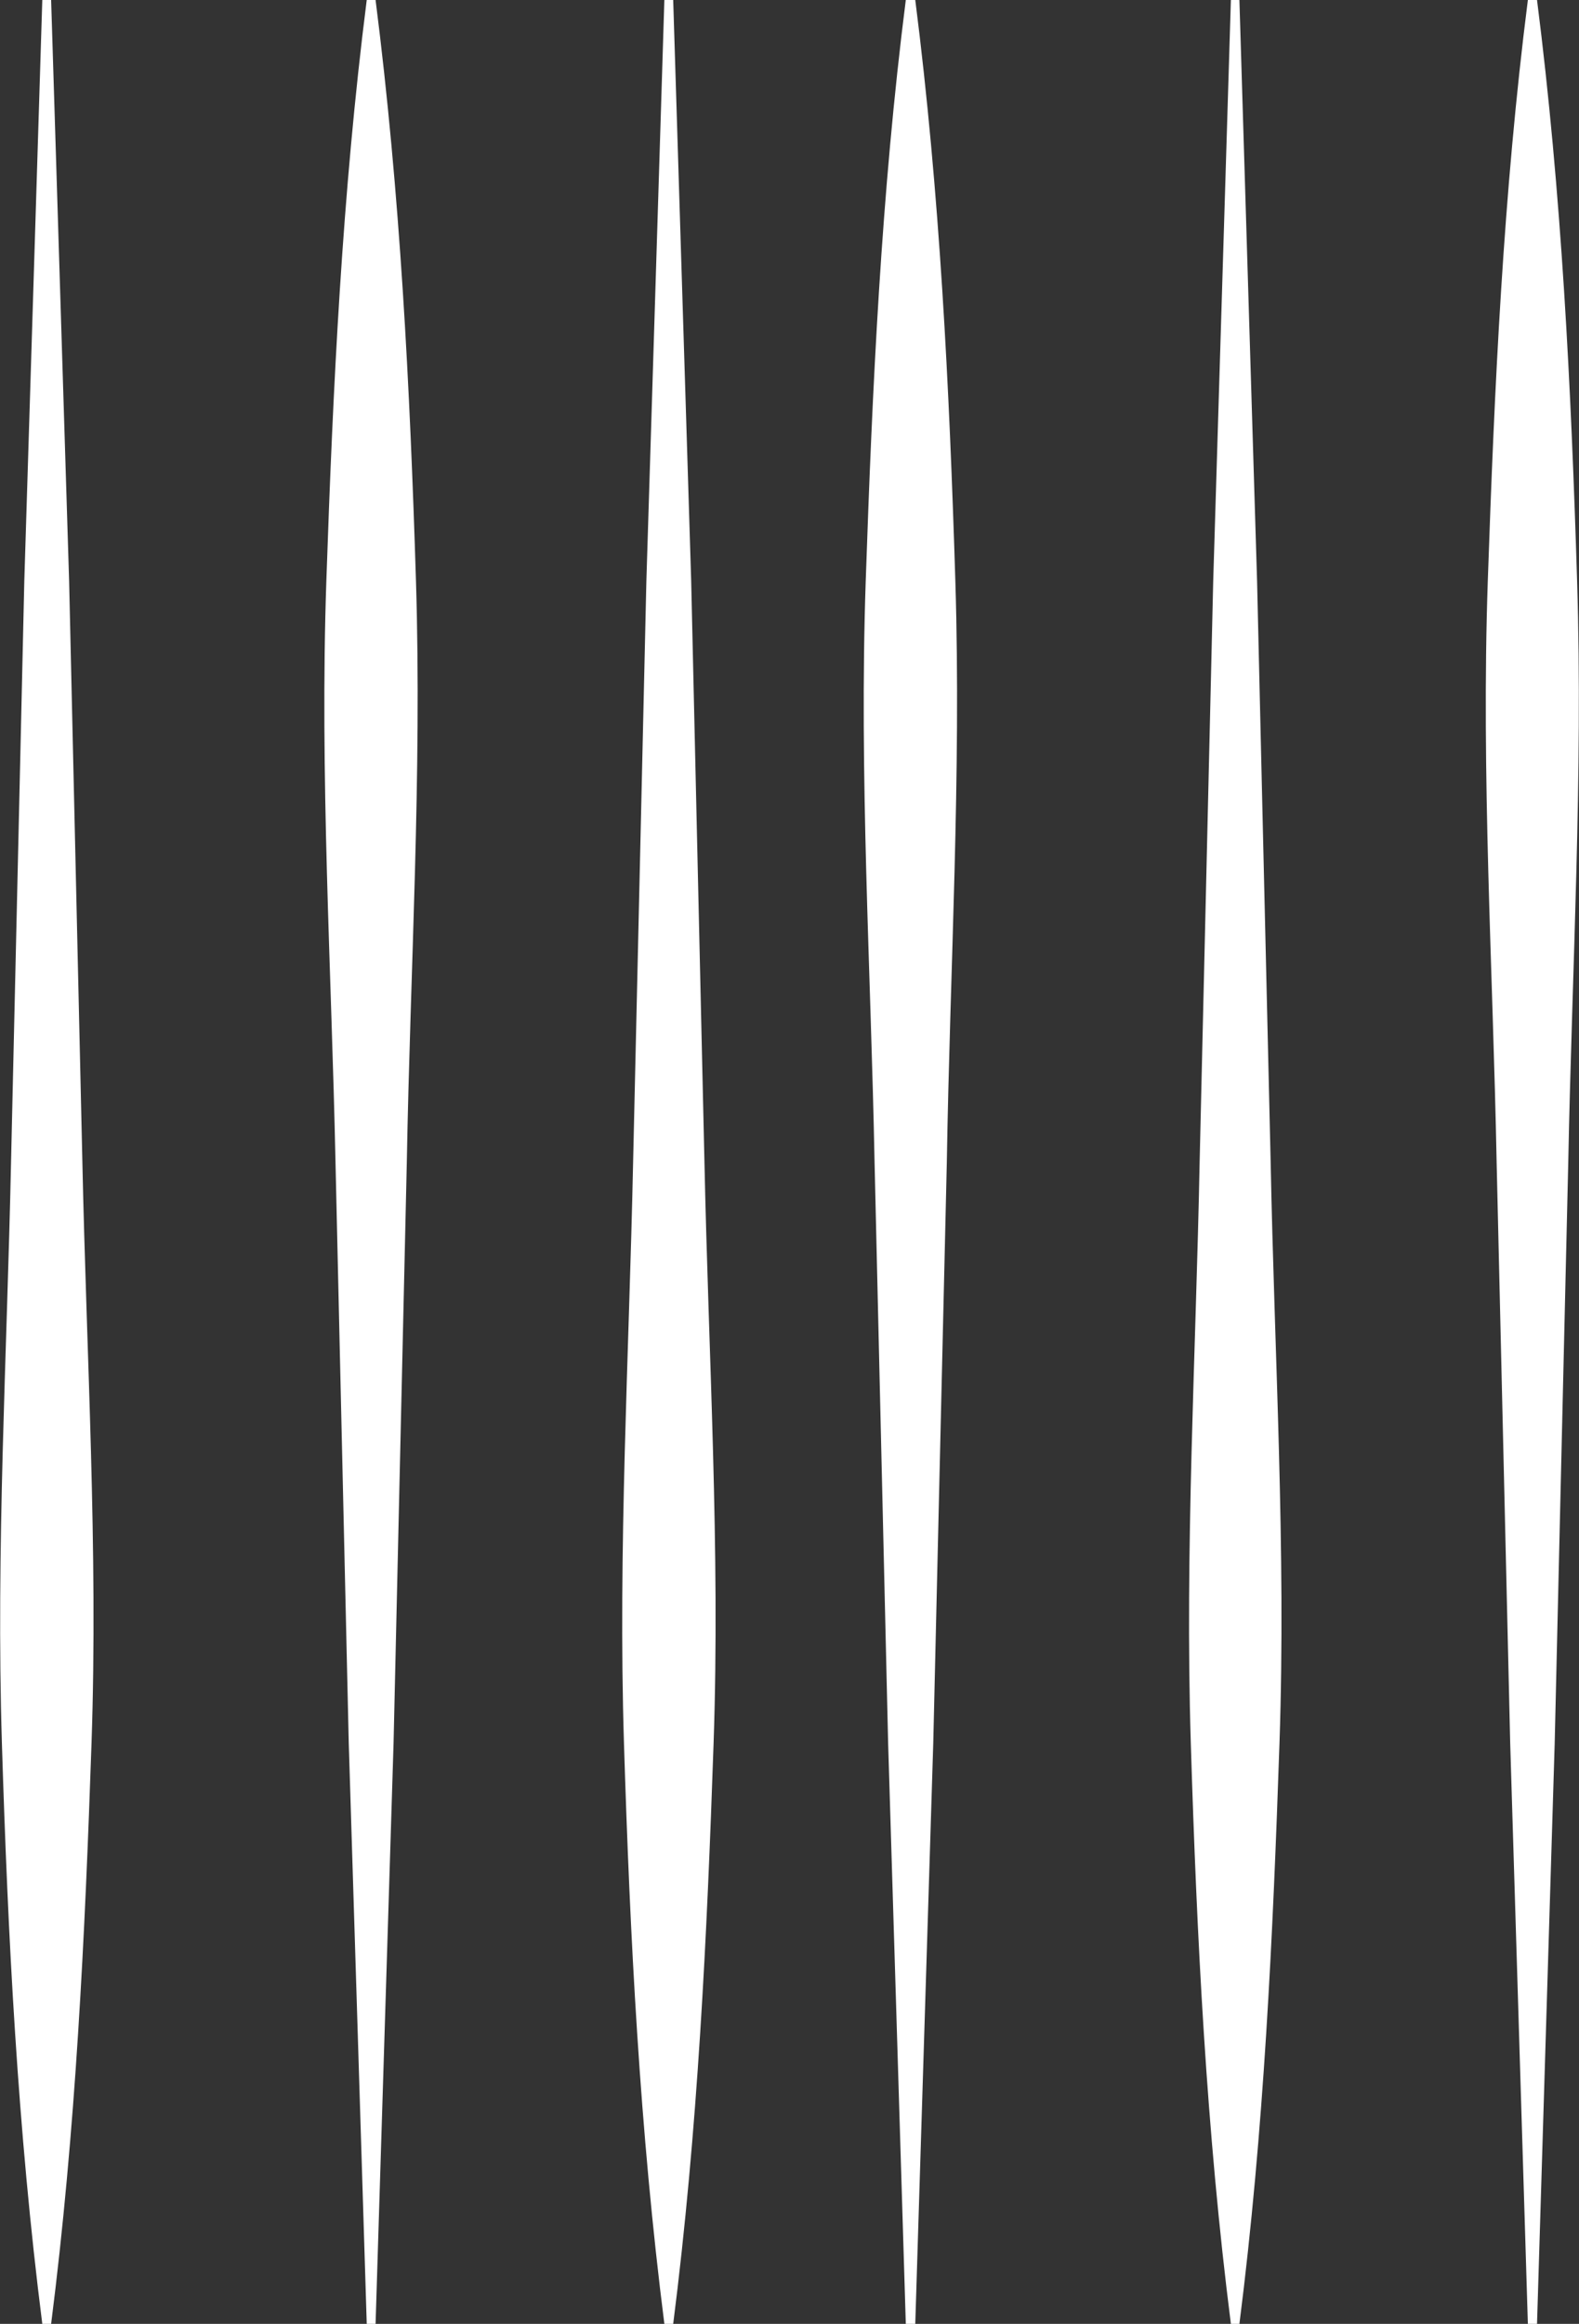 <?xml version="1.0" encoding="UTF-8"?> <svg xmlns="http://www.w3.org/2000/svg" viewBox="0 0 50.03 73.58"><rect x="0" y="0" width="50.03" height="73.58" fill="#333333" stroke="none"/> <defs> <style>.cls-1{fill:#fff;}</style> </defs> <g id="Слой_2" data-name="Слой 2"> <g id="Слой_1-2" data-name="Слой 1"> <path class="cls-1" d="M1.62,0l.57,18.4.42,18.39c.13,6.13.5,12.26.29,18.4S2.4,67.45,1.62,73.58H1.34C.56,67.45.25,61.32.06,55.19s.16-12.27.29-18.4L.77,18.4,1.34,0Z"></path> <path class="cls-1" d="M21.33,0l.57,18.4.42,18.39c.13,6.13.5,12.26.29,18.4s-.5,12.26-1.28,18.39h-.28c-.78-6.13-1.09-12.26-1.28-18.39s.16-12.27.29-18.4l.42-18.39L21.05,0Z"></path> <path class="cls-1" d="M11.62,73.58l-.57-18.39-.42-18.4c-.13-6.13-.5-12.26-.29-18.39S10.84,6.13,11.62,0h.28c.78,6.13,1.09,12.26,1.28,18.4S13,30.66,12.89,36.79l-.42,18.4L11.9,73.58Z"></path> <path class="cls-1" d="M28.7,73.58l-.56-18.39-.43-18.4c-.12-6.13-.49-12.26-.28-18.39S27.92,6.13,28.7,0H29c.78,6.13,1.08,12.26,1.27,18.4S30.1,30.66,30,36.79l-.43,18.4L29,73.58Z"></path> <path class="cls-1" d="M48.41,73.58l-.56-18.39-.43-18.4c-.12-6.13-.49-12.26-.28-18.39S47.63,6.13,48.41,0h.29c.78,6.13,1.08,12.26,1.27,18.4s-.16,12.26-.28,18.39l-.43,18.4L48.7,73.58Z"></path> <path class="cls-1" d="M39.27,0l.56,18.4.43,18.39c.12,6.13.49,12.26.28,18.4s-.49,12.26-1.27,18.39H39c-.78-6.13-1.08-12.26-1.27-18.39s.16-12.27.28-18.4l.43-18.39L39,0Z"></path> </g> </g> </svg> 